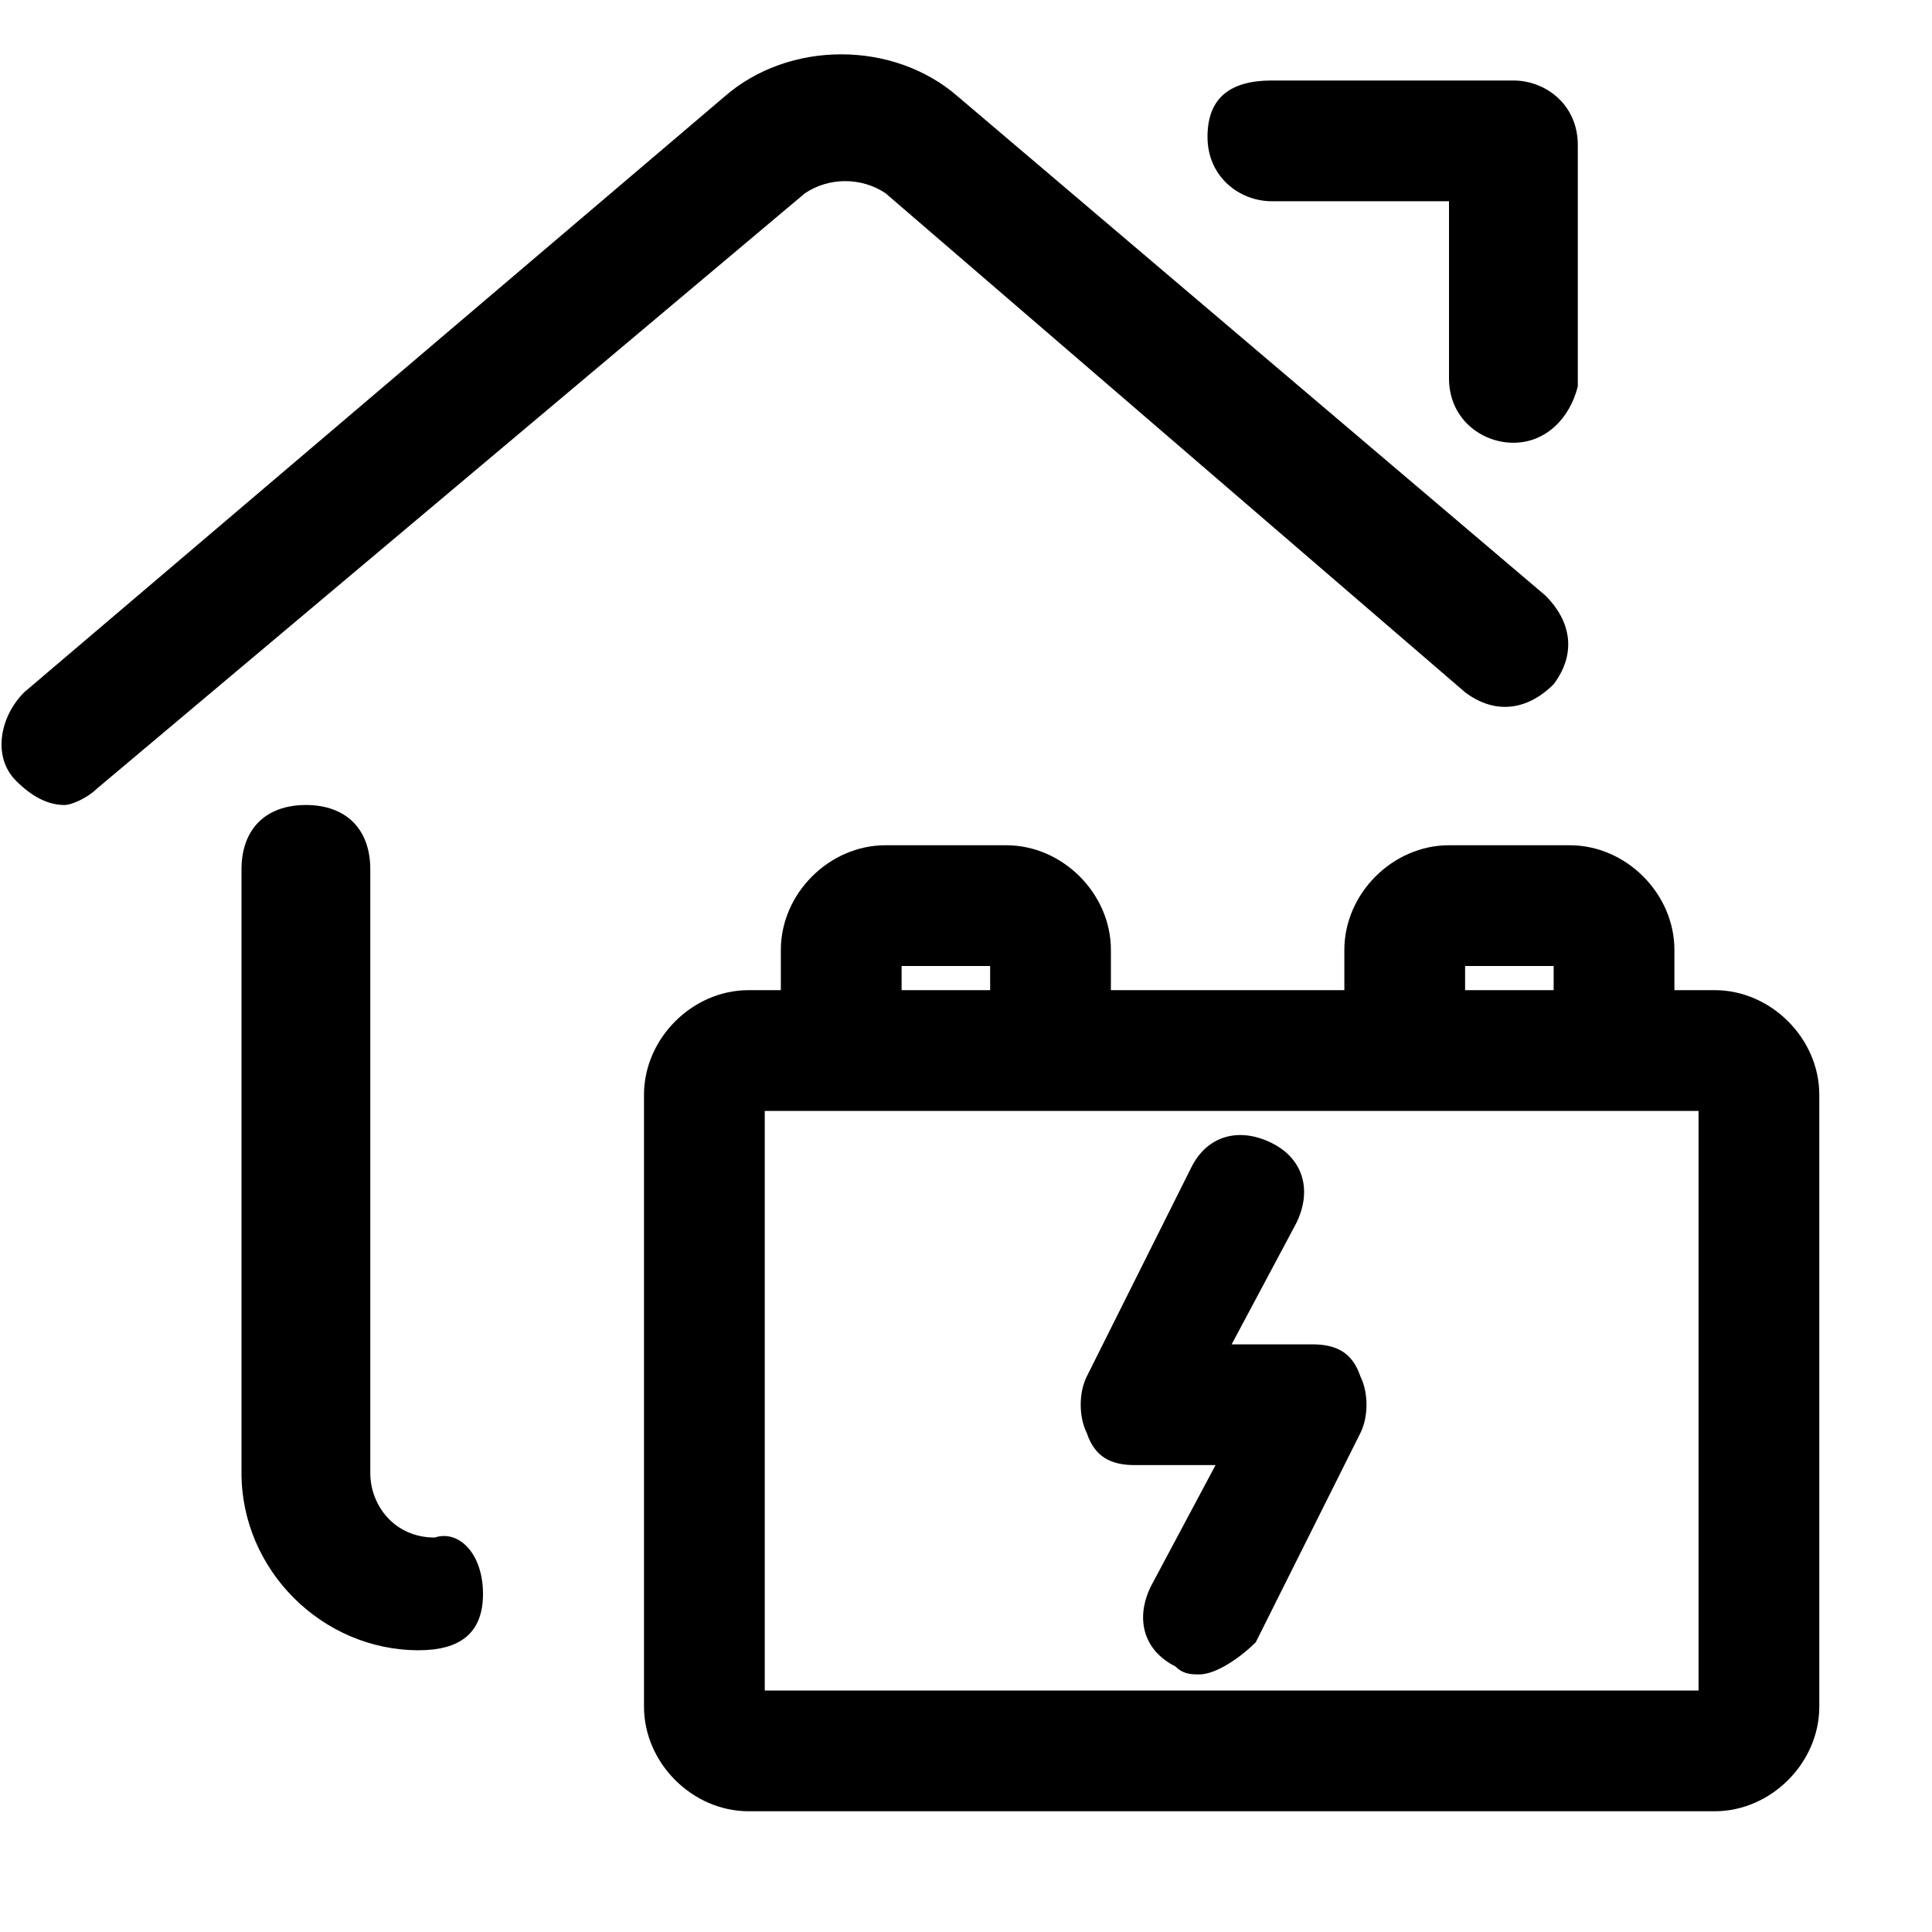 <?xml version="1.0" encoding="utf-8"?>
<!-- Generator: Adobe Illustrator 23.0.1, SVG Export Plug-In . SVG Version: 6.00 Build 0)  -->
<svg version="1.1" id="Layer_1" xmlns="http://www.w3.org/2000/svg" xmlns:xlink="http://www.w3.org/1999/xlink" x="0px" y="0px"
	 viewBox="0 0 24 24" style="enable-background:new 0 0 24 24;" xml:space="preserve">
<title>real-estate-action-house-dollar</title>
<g>
	<path d="M5.4,19.1c-0.5,0-0.8-0.4-0.8-0.8v-7.5c0-0.5-0.3-0.8-0.8-0.8S3,10.3,3,10.8v7.5c0,1.2,1,2.2,2.2,2.2
		c0.5,0,0.8-0.2,0.8-0.7S5.7,19,5.4,19.1z"/>
	<path d="M11,2.4l7.2,6.2c0.4,0.3,0.8,0.2,1.1-0.1c0.3-0.4,0.2-0.8-0.1-1.1l-7.3-6.2c-0.8-0.7-2.1-0.7-2.9,0L0.3,8.6
		C0,8.9-0.1,9.4,0.2,9.7C0.4,9.9,0.6,10,0.8,10c0.1,0,0.3-0.1,0.4-0.2L10,2.4C10.3,2.2,10.7,2.2,11,2.4z"/>
	<path d="M15.8,2.5H18v2.2c0,0.5,0.4,0.8,0.8,0.8c0.4,0,0.7-0.3,0.8-0.7v-3c0-0.5-0.4-0.8-0.8-0.8h-3C15.3,1,15,1.2,15,1.7
		S15.4,2.5,15.8,2.5z"/>
	<path d="M21.3,12.3h-0.5v-0.5c0-0.7-0.6-1.3-1.3-1.3H18c-0.7,0-1.3,0.6-1.3,1.3v0.5h-2.9v-0.5c0-0.7-0.6-1.3-1.3-1.3H11
		c-0.7,0-1.3,0.6-1.3,1.3v0.5H9.3c-0.7,0-1.3,0.6-1.3,1.3v7.6c0,0.7,0.6,1.3,1.3,1.3h12c0.7,0,1.3-0.6,1.3-1.3v-7.6
		C22.6,12.9,22,12.3,21.3,12.3z M18.2,12h1.1v0.3h-1.1V12z M11.2,12h1.1v0.3h-1.1V12z M21.1,21H9.5v-7.2h1h2.6h4.4h2.6h1V21z"/>
	<path d="M16.3,16.7h-1l0.8-1.5c0.2-0.4,0.1-0.8-0.3-1c-0.4-0.2-0.8-0.1-1,0.3l-1.3,2.6c-0.1,0.2-0.1,0.5,0,0.7
		c0.1,0.3,0.3,0.4,0.6,0.4h1l-0.8,1.5c-0.2,0.4-0.1,0.8,0.3,1c0.1,0.1,0.2,0.1,0.3,0.1c0.2,0,0.5-0.2,0.7-0.4l1.3-2.6
		c0.1-0.2,0.1-0.5,0-0.7C16.8,16.8,16.6,16.7,16.3,16.7z"/>
</g>
</svg>
